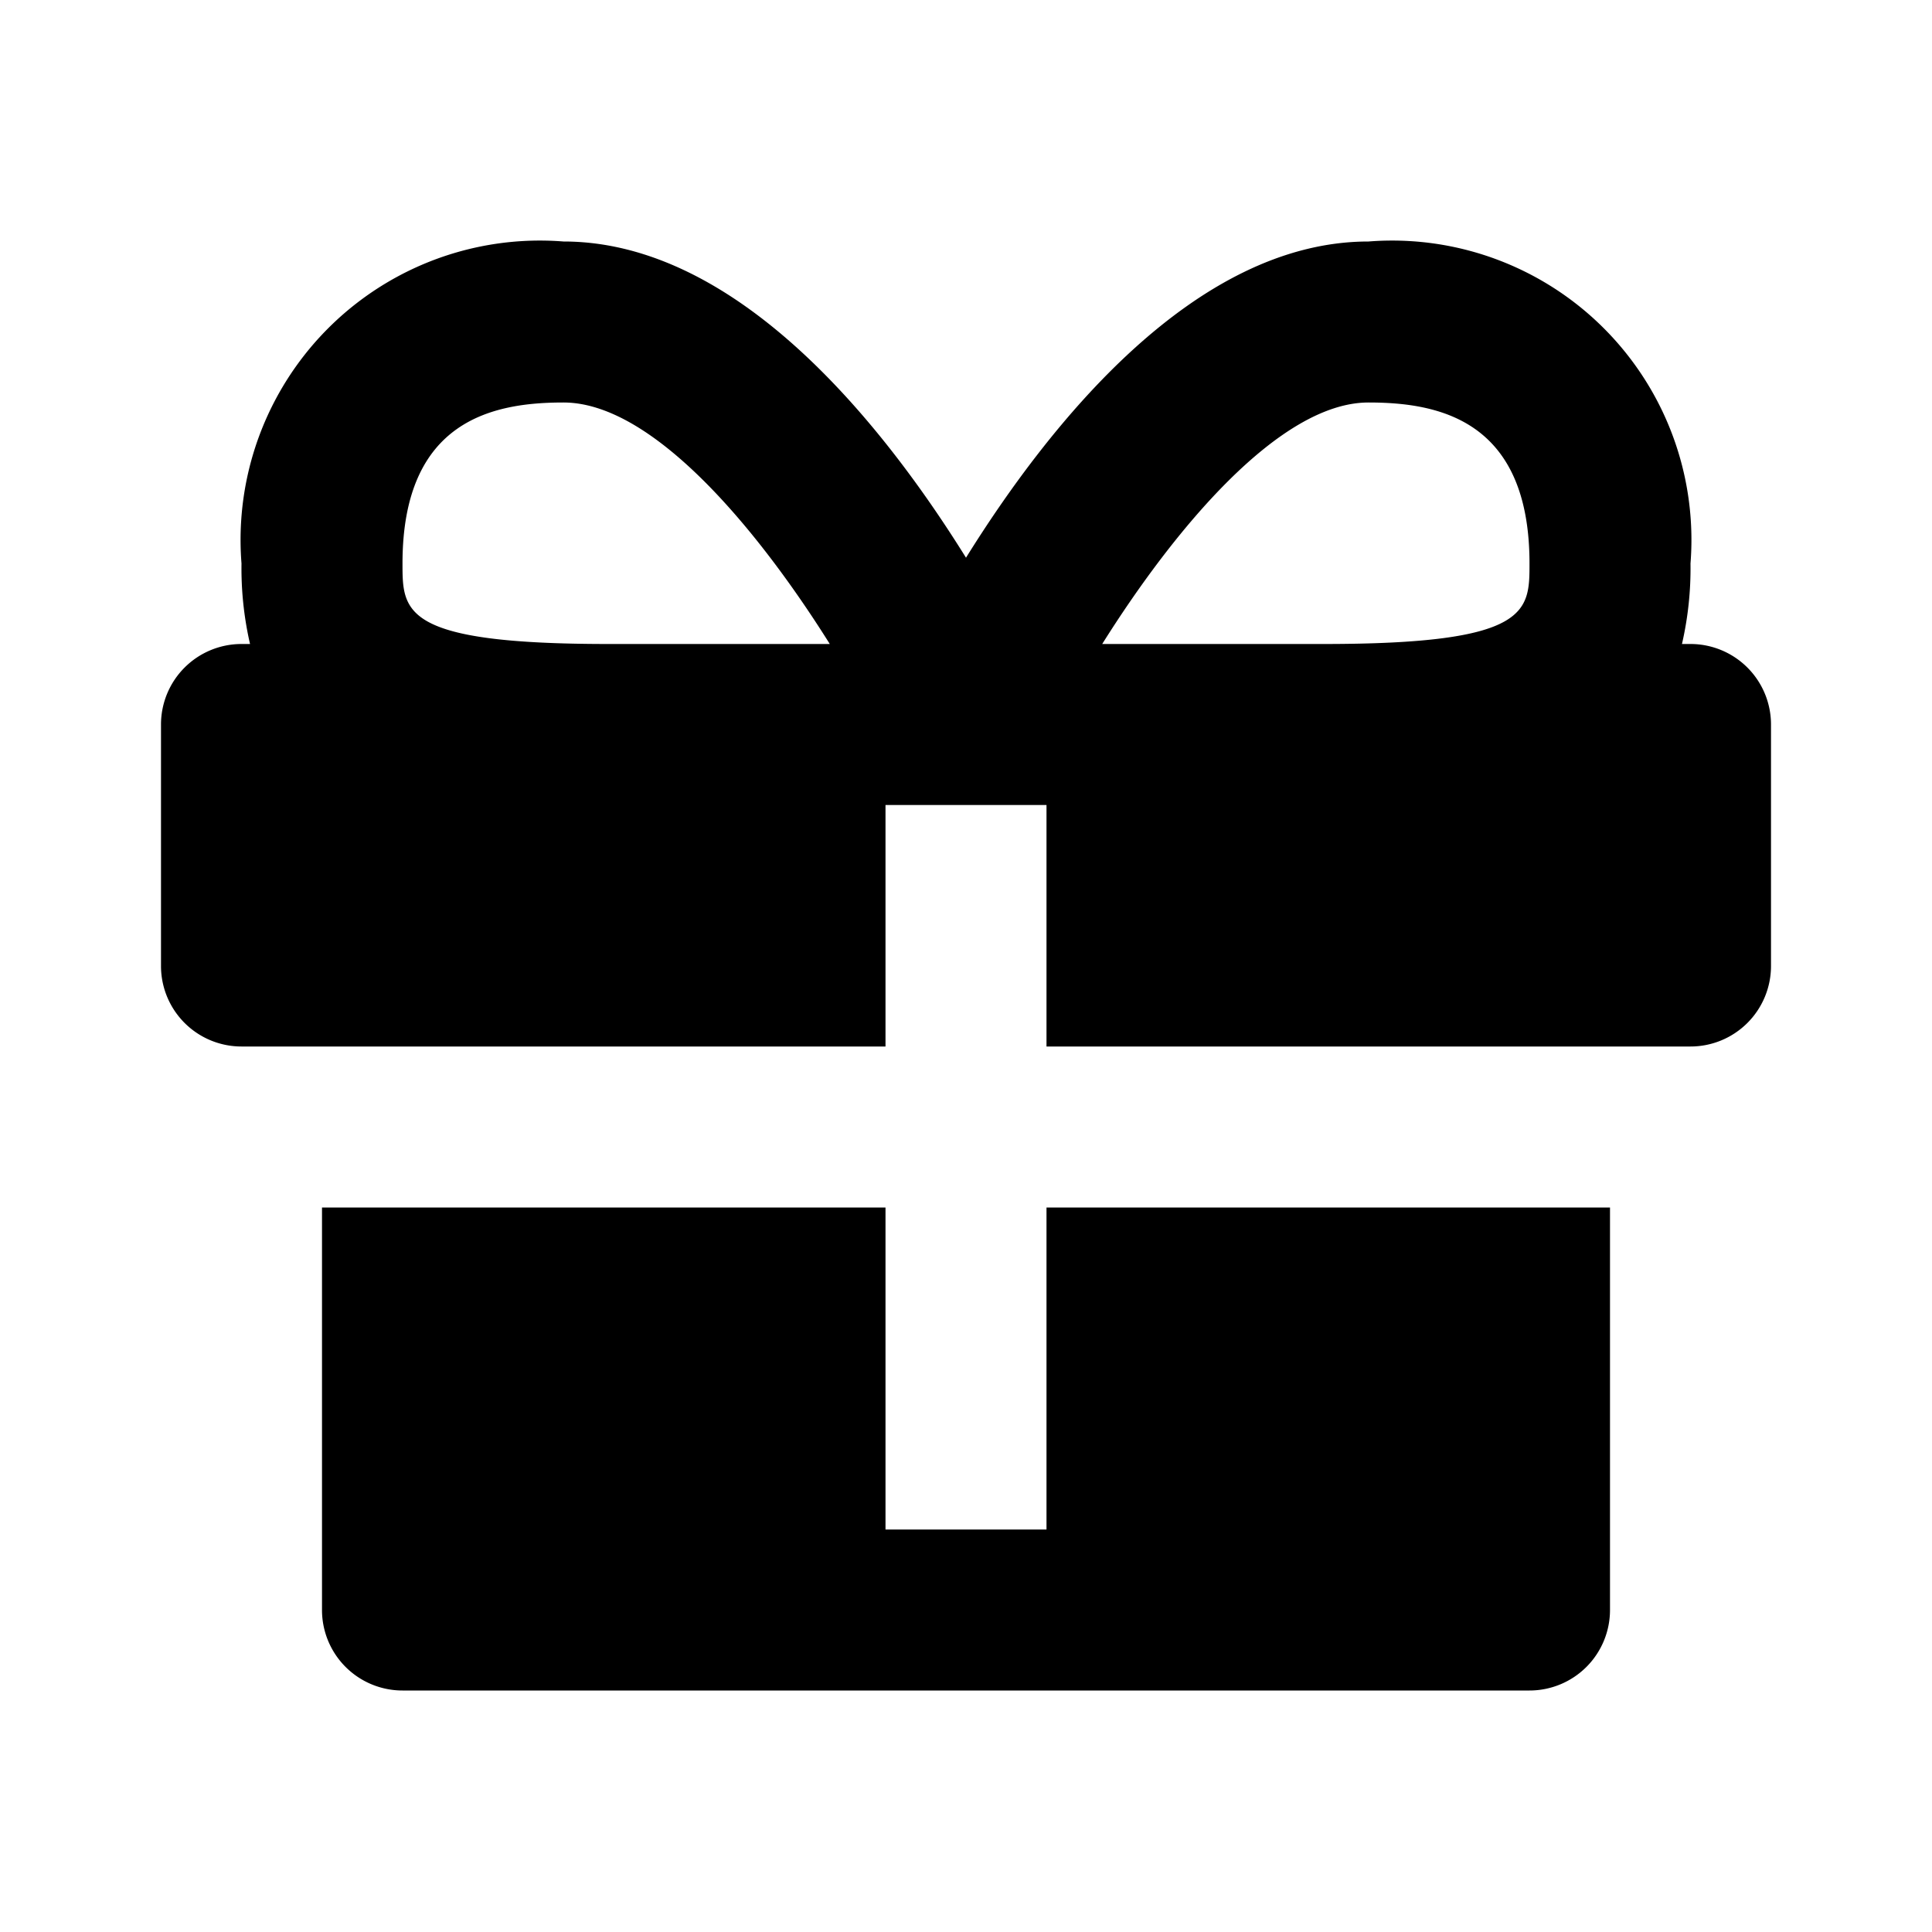 <?xml version="1.0" encoding="utf-8"?>
<svg fill="#000000" width="800px" height="800px" viewBox="0 0 24 24" xmlns="http://www.w3.org/2000/svg"><path d="M21,8h-.106A4.192,4.192,0,0,0,21,7a3.718,3.718,0,0,0-4-4c-2.164,0-3.969,2.271-5,3.928C10.969,5.271,9.164,3,7,3A3.718,3.718,0,0,0,3,7a4.192,4.192,0,0,0,.106,1H3A1,1,0,0,0,2,9v3a1,1,0,0,0,1,1h8V10h2v3h8a1,1,0,0,0,1-1V9A1,1,0,0,0,21,8ZM7.556,8C5,8,5,7.6,5,7,5,5.207,6.142,5,7,5c1.113,0,2.419,1.583,3.308,3Zm8.888,0H13.692c.889-1.417,2.2-3,3.308-3,.858,0,2,.207,2,2C19,7.6,19,8,16.444,8ZM13,15h7v5a1,1,0,0,1-1,1H5a1,1,0,0,1-1-1V15h7v4h2Z"/></svg>